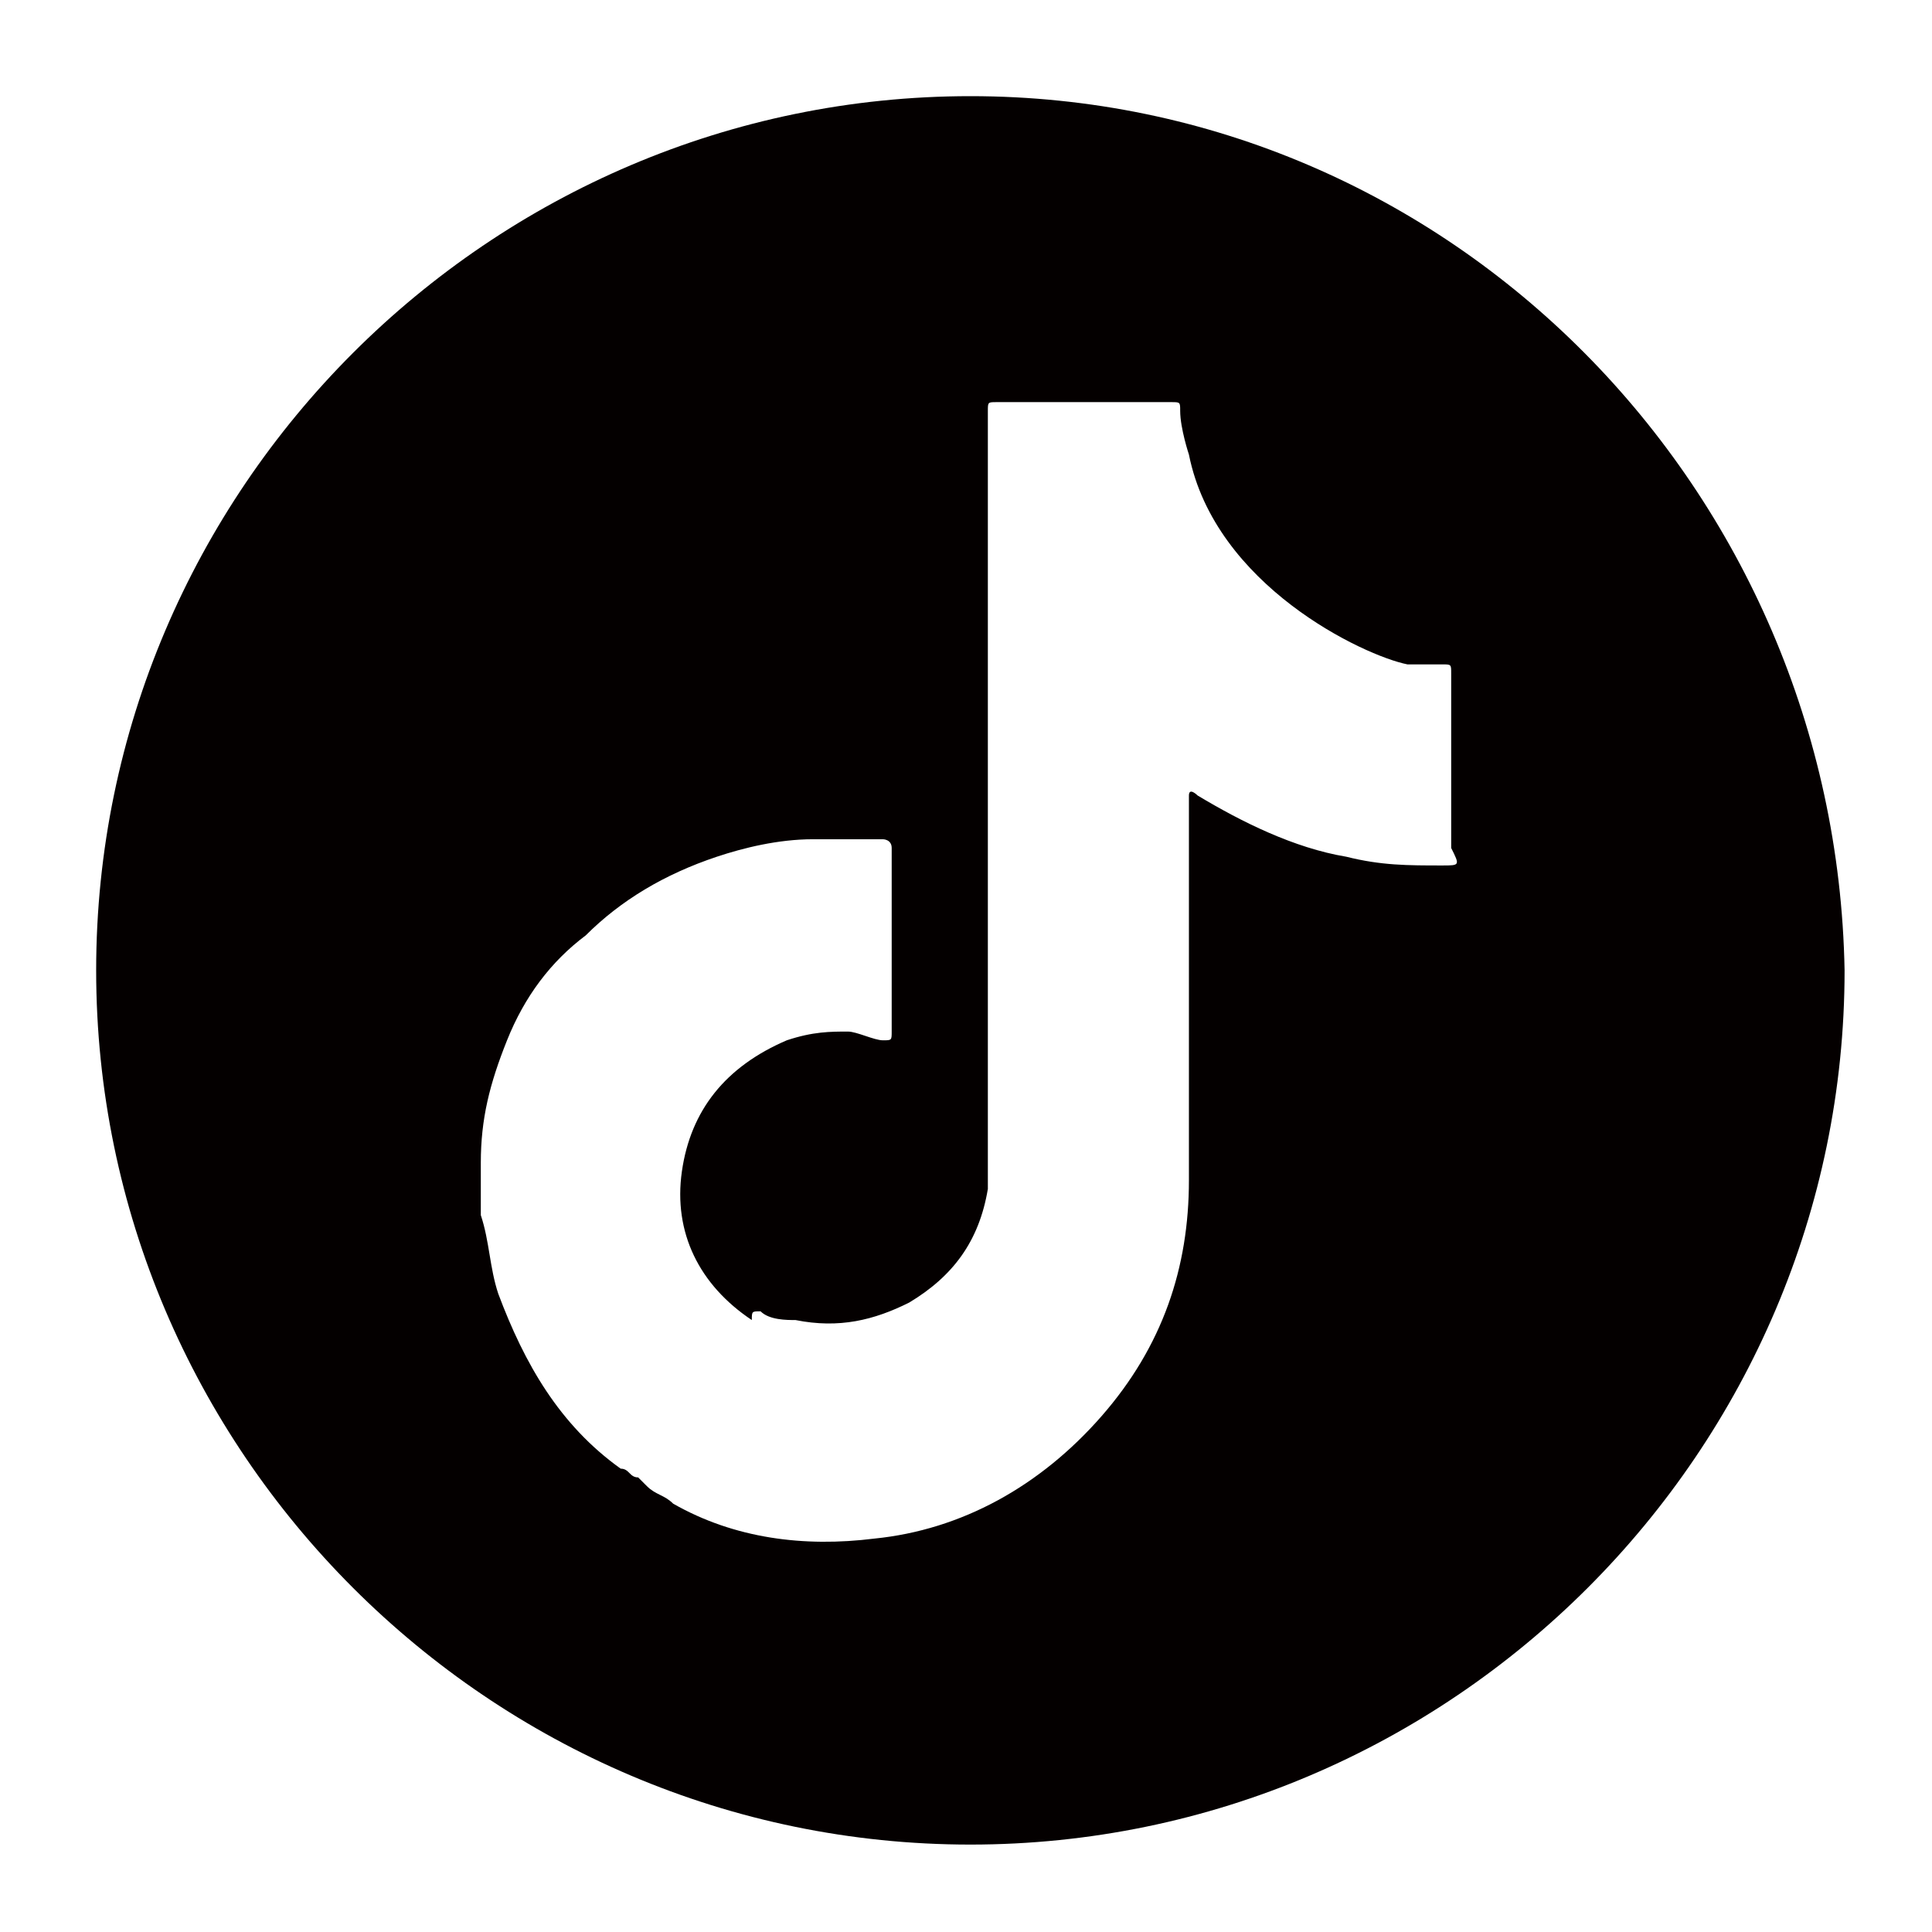 <?xml version="1.0" encoding="utf-8"?>
<!-- Generator: Adobe Illustrator 27.5.0, SVG Export Plug-In . SVG Version: 6.00 Build 0)  -->
<svg version="1.1" id="_レイヤー_2" xmlns="http://www.w3.org/2000/svg" xmlns:xlink="http://www.w3.org/1999/xlink" x="0px"
	 y="0px" viewBox="0 0 22.1 22.1" style="enable-background:new 0 0 22.1 22.1;" xml:space="preserve">
<style type="text/css">
	.st0{fill:#040000;}
</style>
<g id="_レイヤー_1-2">
	<path class="st0" d="M11.1,1.1c-5.5,0-10,4.5-10,10c0,5.5,4.5,10,10,10s10-4.5,10-10C21,5.6,16.6,1.1,11.1,1.1z M16.5,9.9
		c-0.4,0-0.7,0-1.1-0.1c-0.6-0.1-1.2-0.4-1.7-0.7c0,0-0.1-0.1-0.1,0c0,0,0,0.1,0,0.1c0,1.4,0,2.9,0,4.3c0,1-0.3,1.9-1,2.7
		c-0.7,0.8-1.6,1.3-2.6,1.4c-0.8,0.1-1.6,0-2.3-0.4c-0.1-0.1-0.2-0.1-0.3-0.2c0,0-0.1-0.1-0.1-0.1h0c-0.1,0-0.1-0.1-0.2-0.1
		c-0.7-0.5-1.1-1.2-1.4-2c-0.1-0.3-0.1-0.6-0.2-0.9c0-0.2,0-0.4,0-0.6c0-0.5,0.1-0.9,0.3-1.4c0.2-0.5,0.5-0.9,0.9-1.2
		c0.4-0.4,0.9-0.7,1.5-0.9c0.3-0.1,0.7-0.2,1.1-0.2c0.3,0,0.5,0,0.8,0c0,0,0.1,0,0.1,0.1c0,0.1,0,0.3,0,0.4c0,0,0,1.1,0,1.6
		c0,0,0,0,0,0.1c0,0.1,0,0.1-0.1,0.1c-0.1,0-0.3-0.1-0.4-0.1c-0.2,0-0.4,0-0.7,0.1c-0.7,0.3-1.1,0.8-1.2,1.5
		c-0.1,0.7,0.2,1.3,0.8,1.7C8.6,15,8.6,15,8.7,15l0,0c0.1,0.1,0.3,0.1,0.4,0.1c0.5,0.1,0.9,0,1.3-0.2c0.5-0.3,0.8-0.7,0.9-1.3
		c0-0.1,0-0.2,0-0.3c0-2.9,0-5.7,0-8.6c0-0.1,0-0.1,0.1-0.1c0.7,0,1.3,0,2,0c0,0,0,0,0,0c0.1,0,0.1,0,0.1,0.1c0,0.2,0.1,0.5,0.1,0.5
		c0.3,1.5,2,2.3,2.5,2.4c0.1,0,0.3,0,0.4,0c0.1,0,0.1,0,0.1,0.1c0,0.1,0,1.5,0,2C16.7,9.9,16.7,9.9,16.5,9.9L16.5,9.9z"/>
</g>
</svg>
